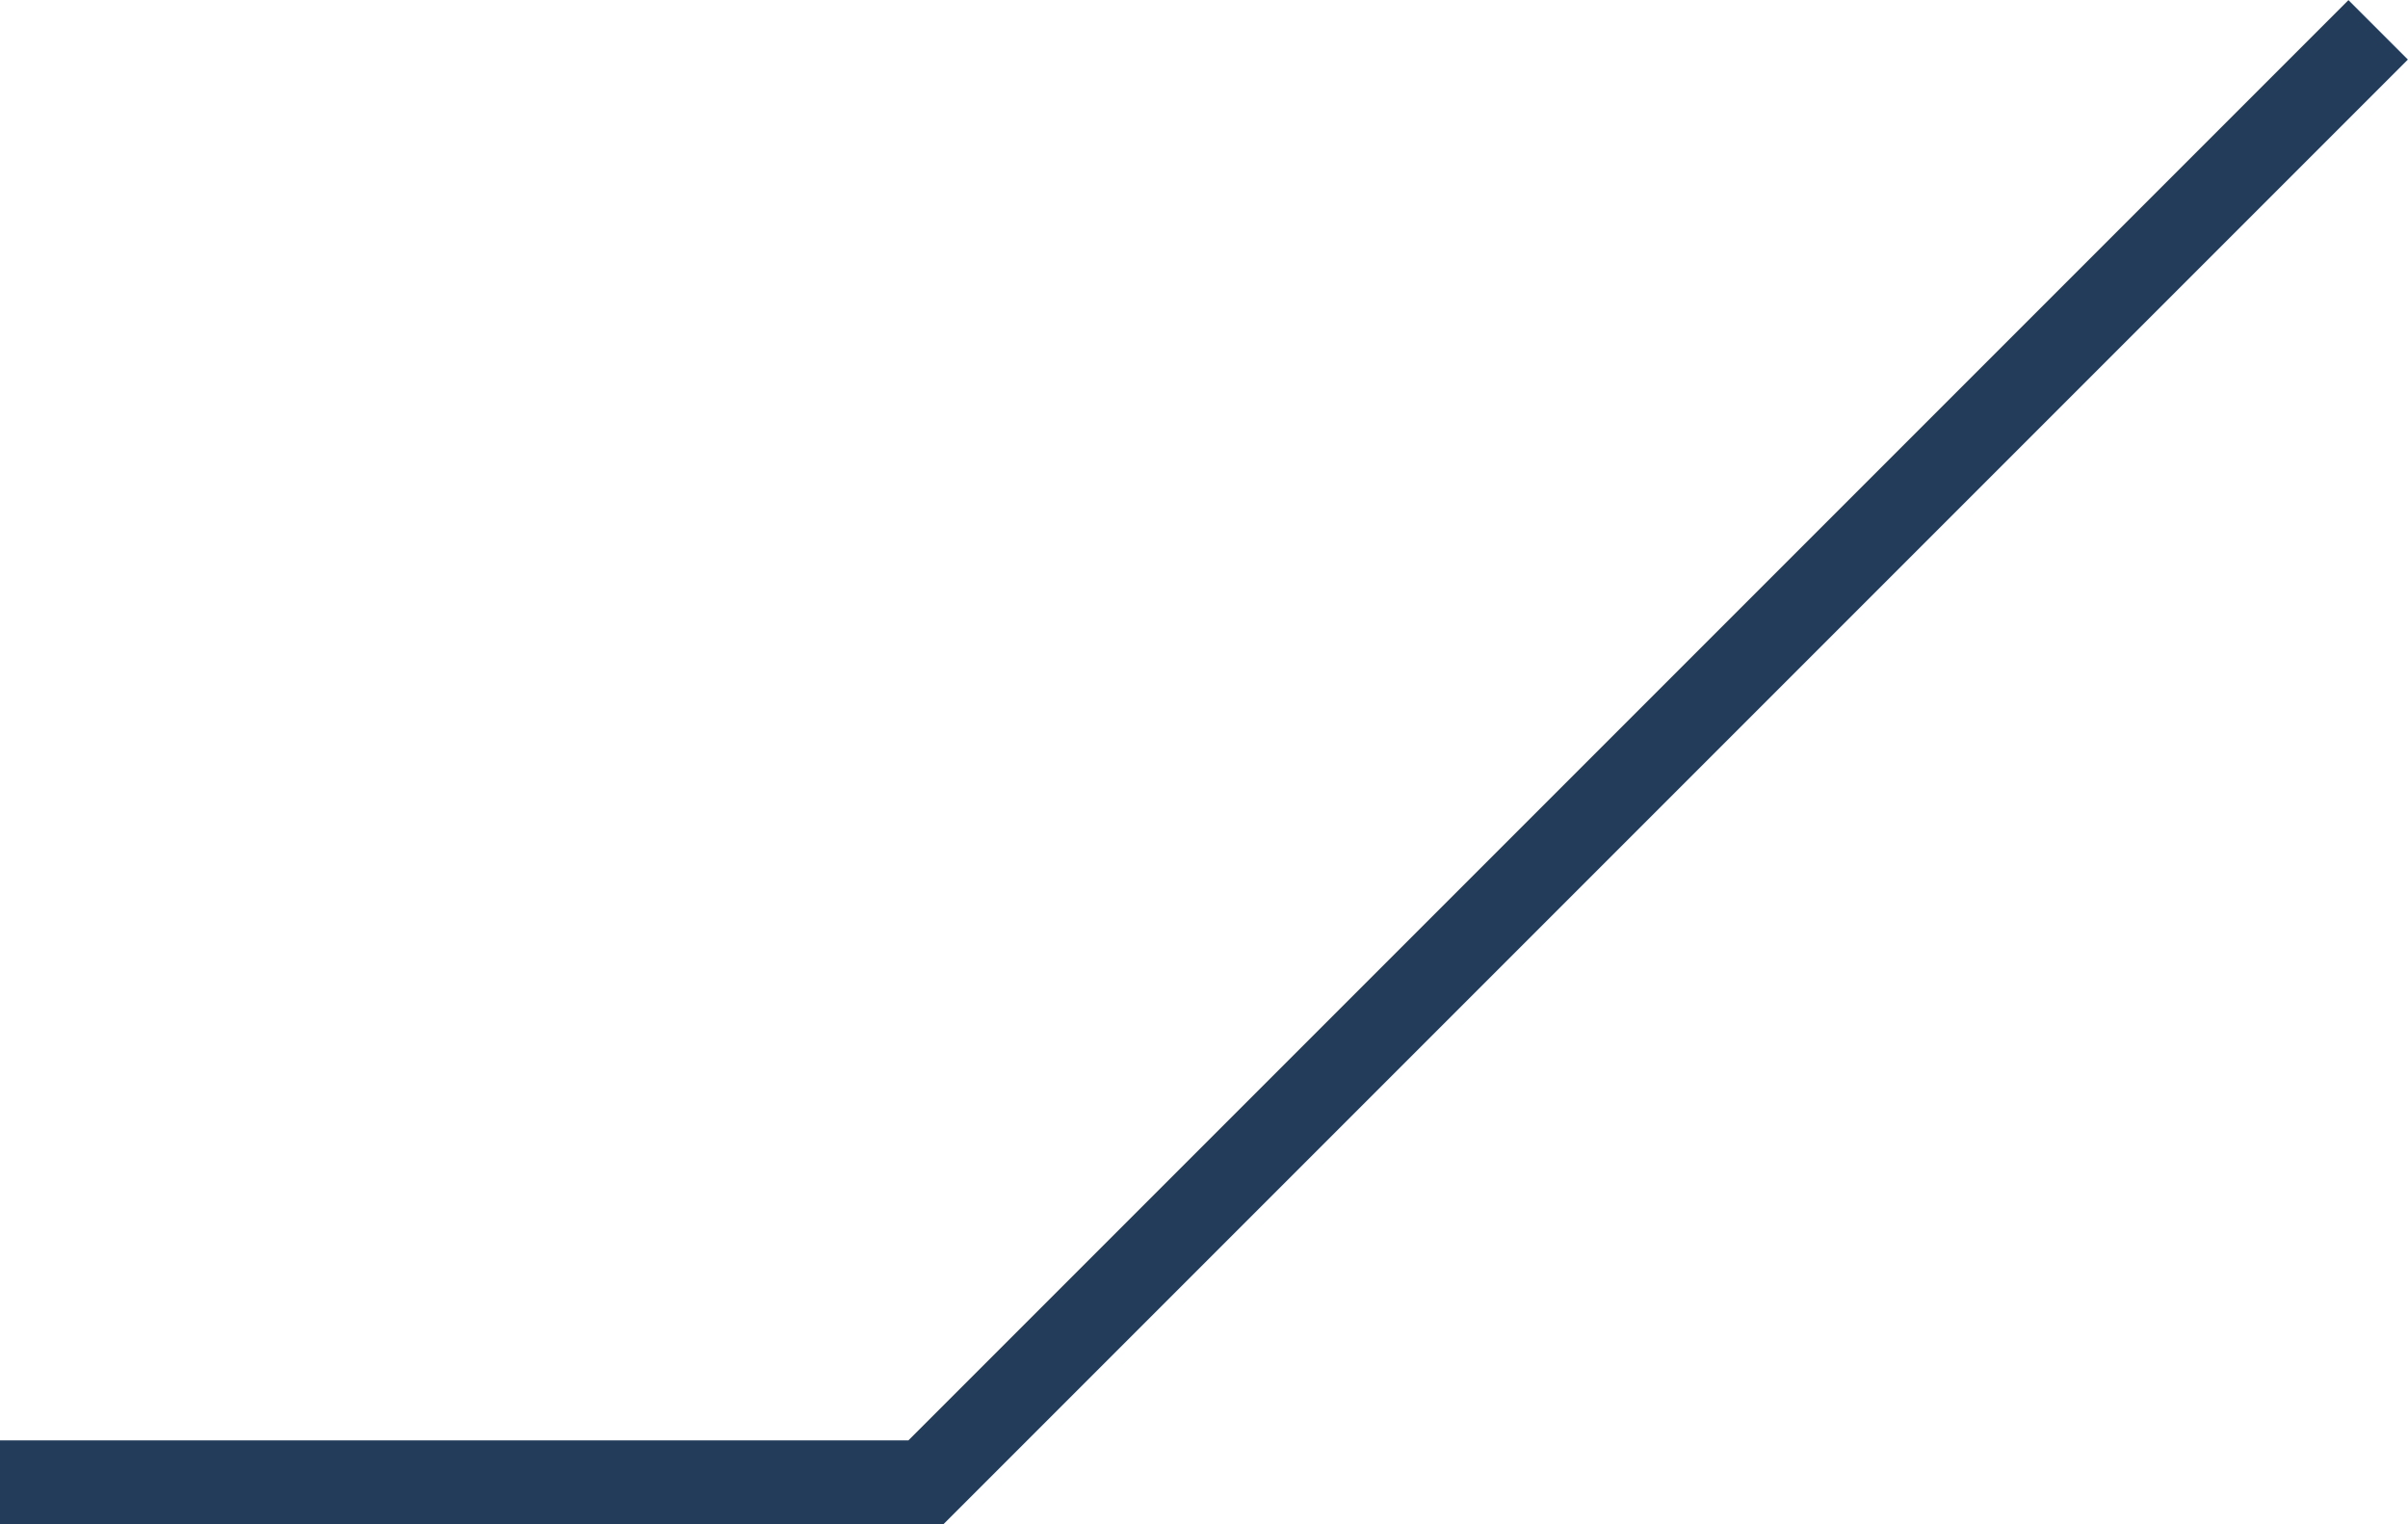 <?xml version="1.0" encoding="UTF-8"?>
<svg id="Layer_2" data-name="Layer 2" xmlns="http://www.w3.org/2000/svg" viewBox="0 0 57.3 36.27">
  <defs>
    <style>
      .cls-1 {
        fill: none;
        stroke: #233c59;
        stroke-miterlimit: 10;
        stroke-width: 2px;
      }
    </style>
  </defs>
  <polyline class="cls-1" points="56.59 .71 22.03 35.27 0 35.27"/>
</svg>